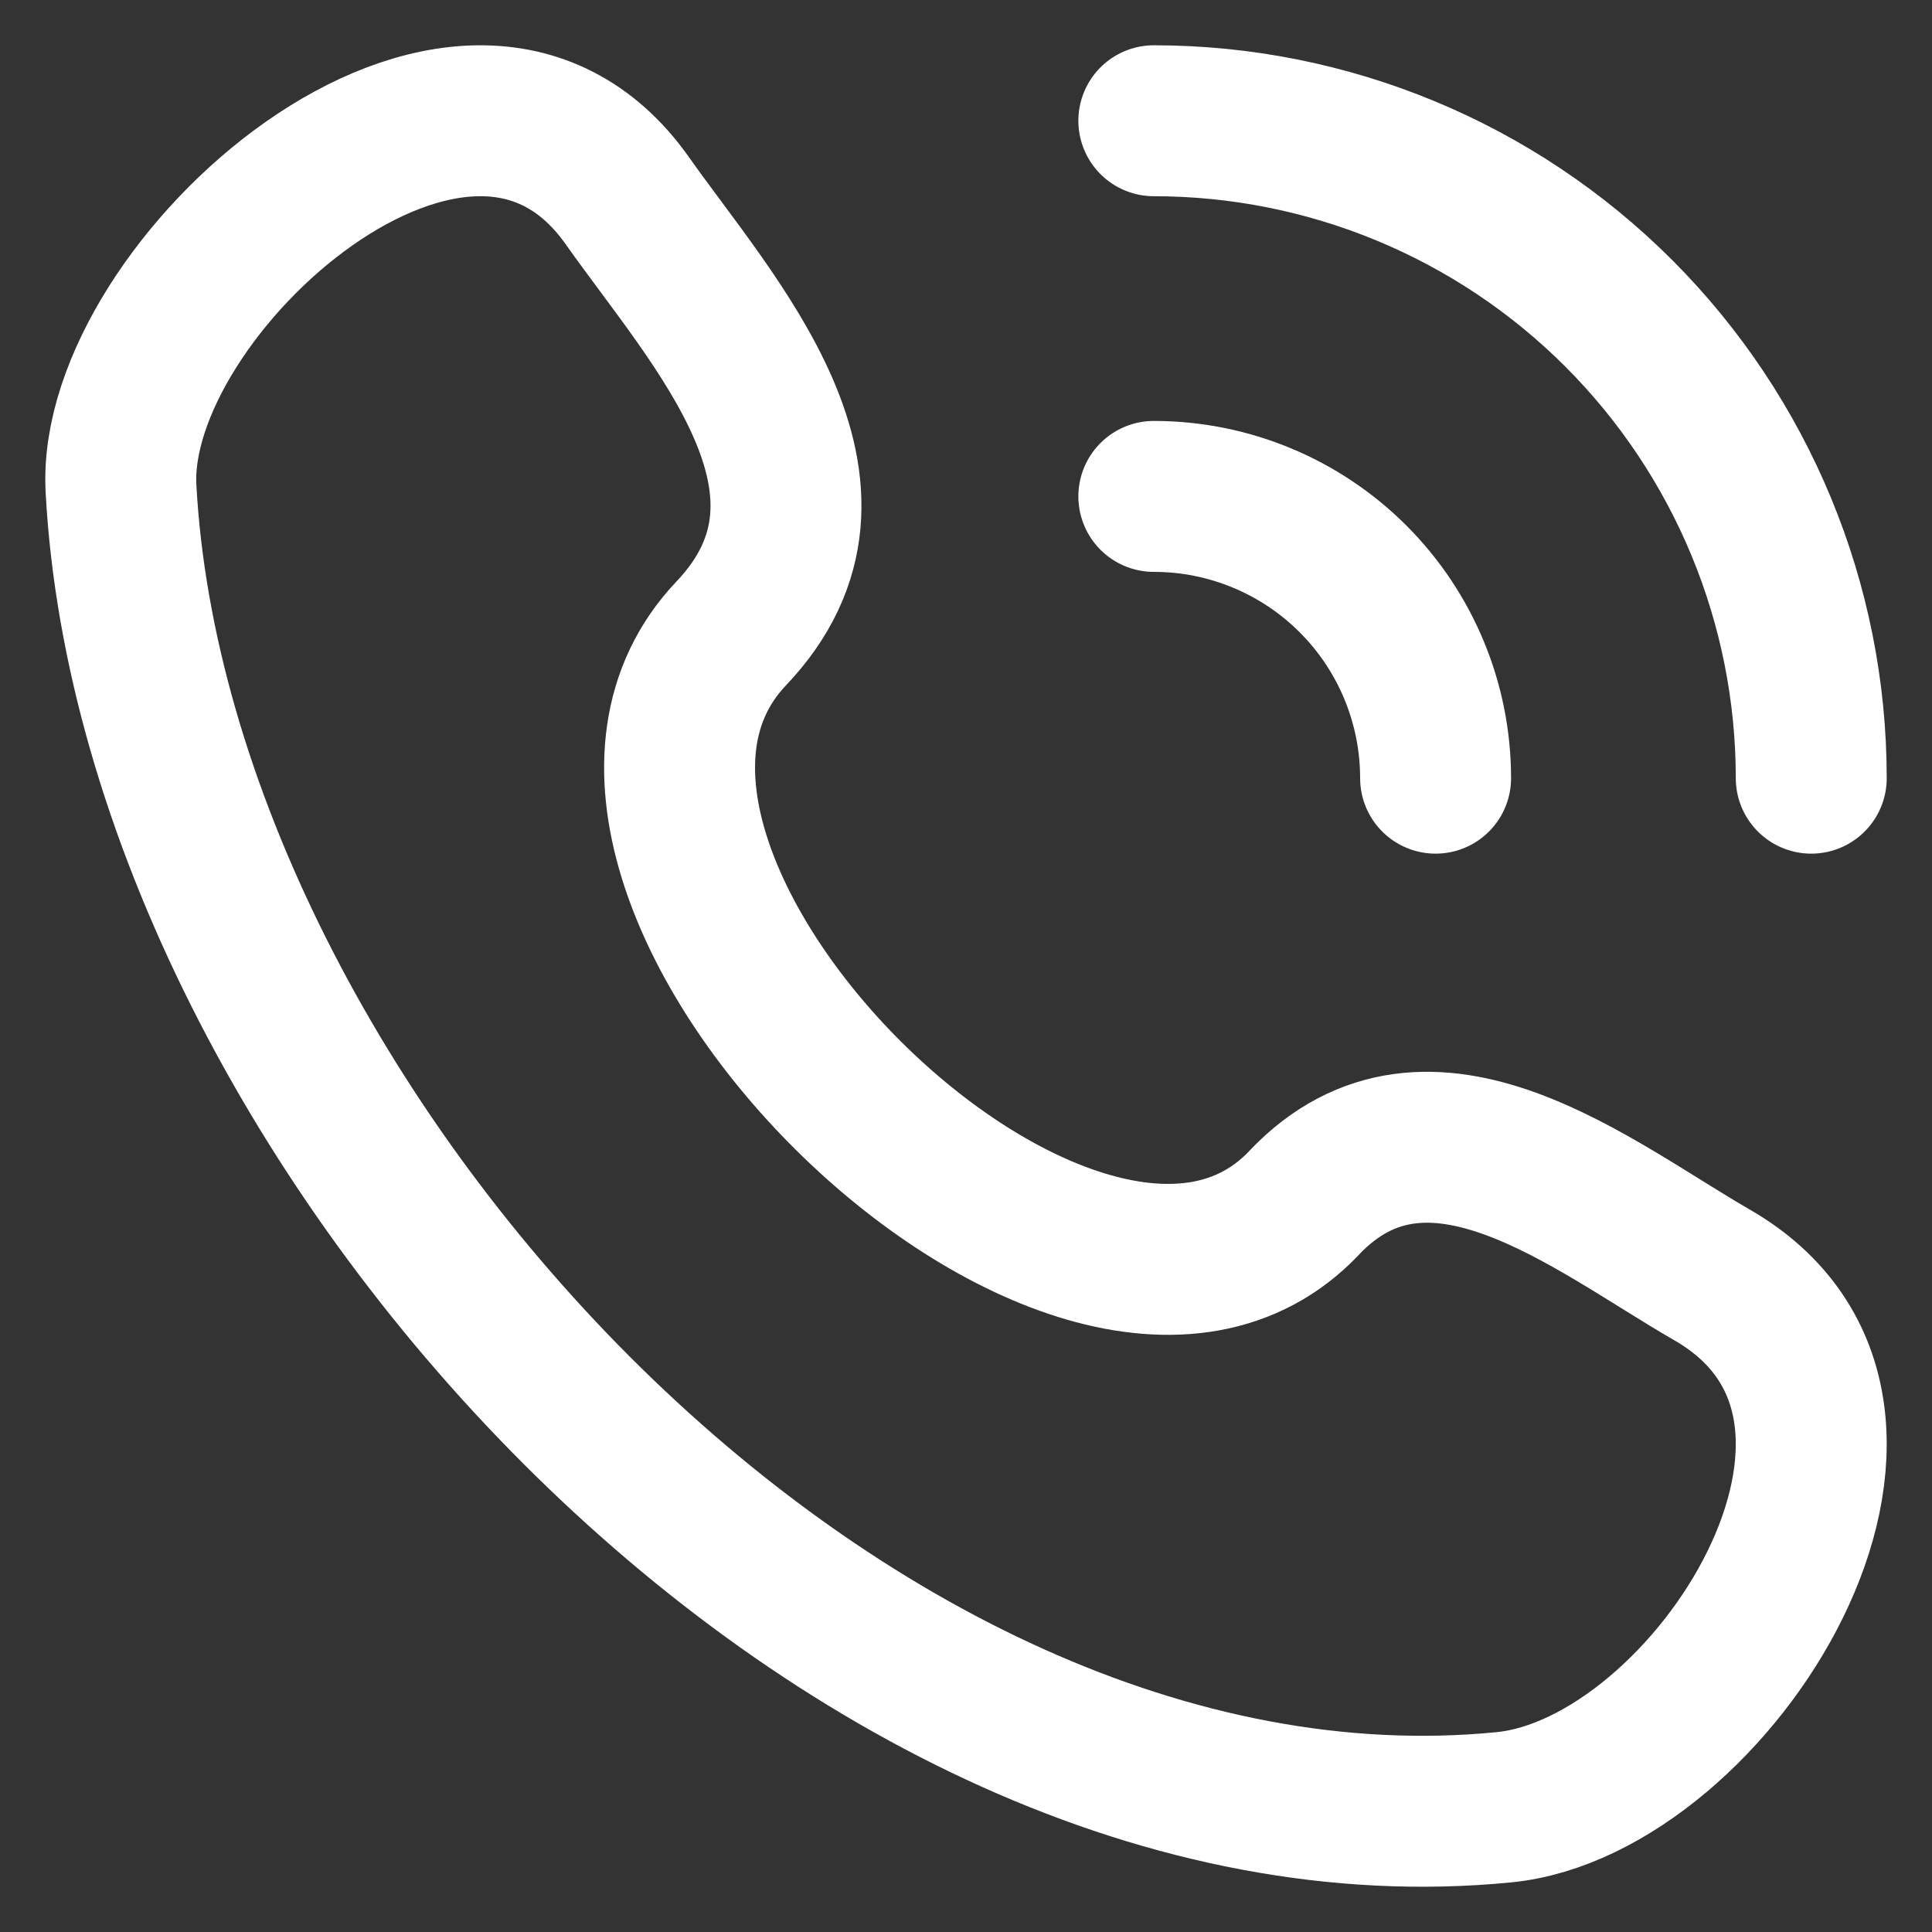 <svg width="32" height="32" viewBox="0 0 32 32" fill="none" xmlns="http://www.w3.org/2000/svg">
<rect x="0" y="0" width="32" height="32" fill="#333333" stroke="none"/>
<path d="M21.6 19.924C17.875 23.843 8.372 14.426 12.112 10.491C14.395 8.087 11.816 5.342 10.388 3.321C7.708 -0.467 1.827 4.763 2.004 8.09C2.569 18.584 13.919 31.019 24.91 29.934C28.348 29.595 32.299 23.385 28.354 21.115C26.383 19.98 23.675 17.739 21.6 19.922M19.111 2C21.999 2 24.769 3.147 26.811 5.189C28.853 7.232 30 10.001 30 12.889M19.111 8.222C20.349 8.222 21.536 8.714 22.411 9.589C23.286 10.464 23.778 11.652 23.778 12.889" stroke="white" stroke-width="2.5" stroke-linecap="round" stroke-linejoin="round"/>
</svg>

